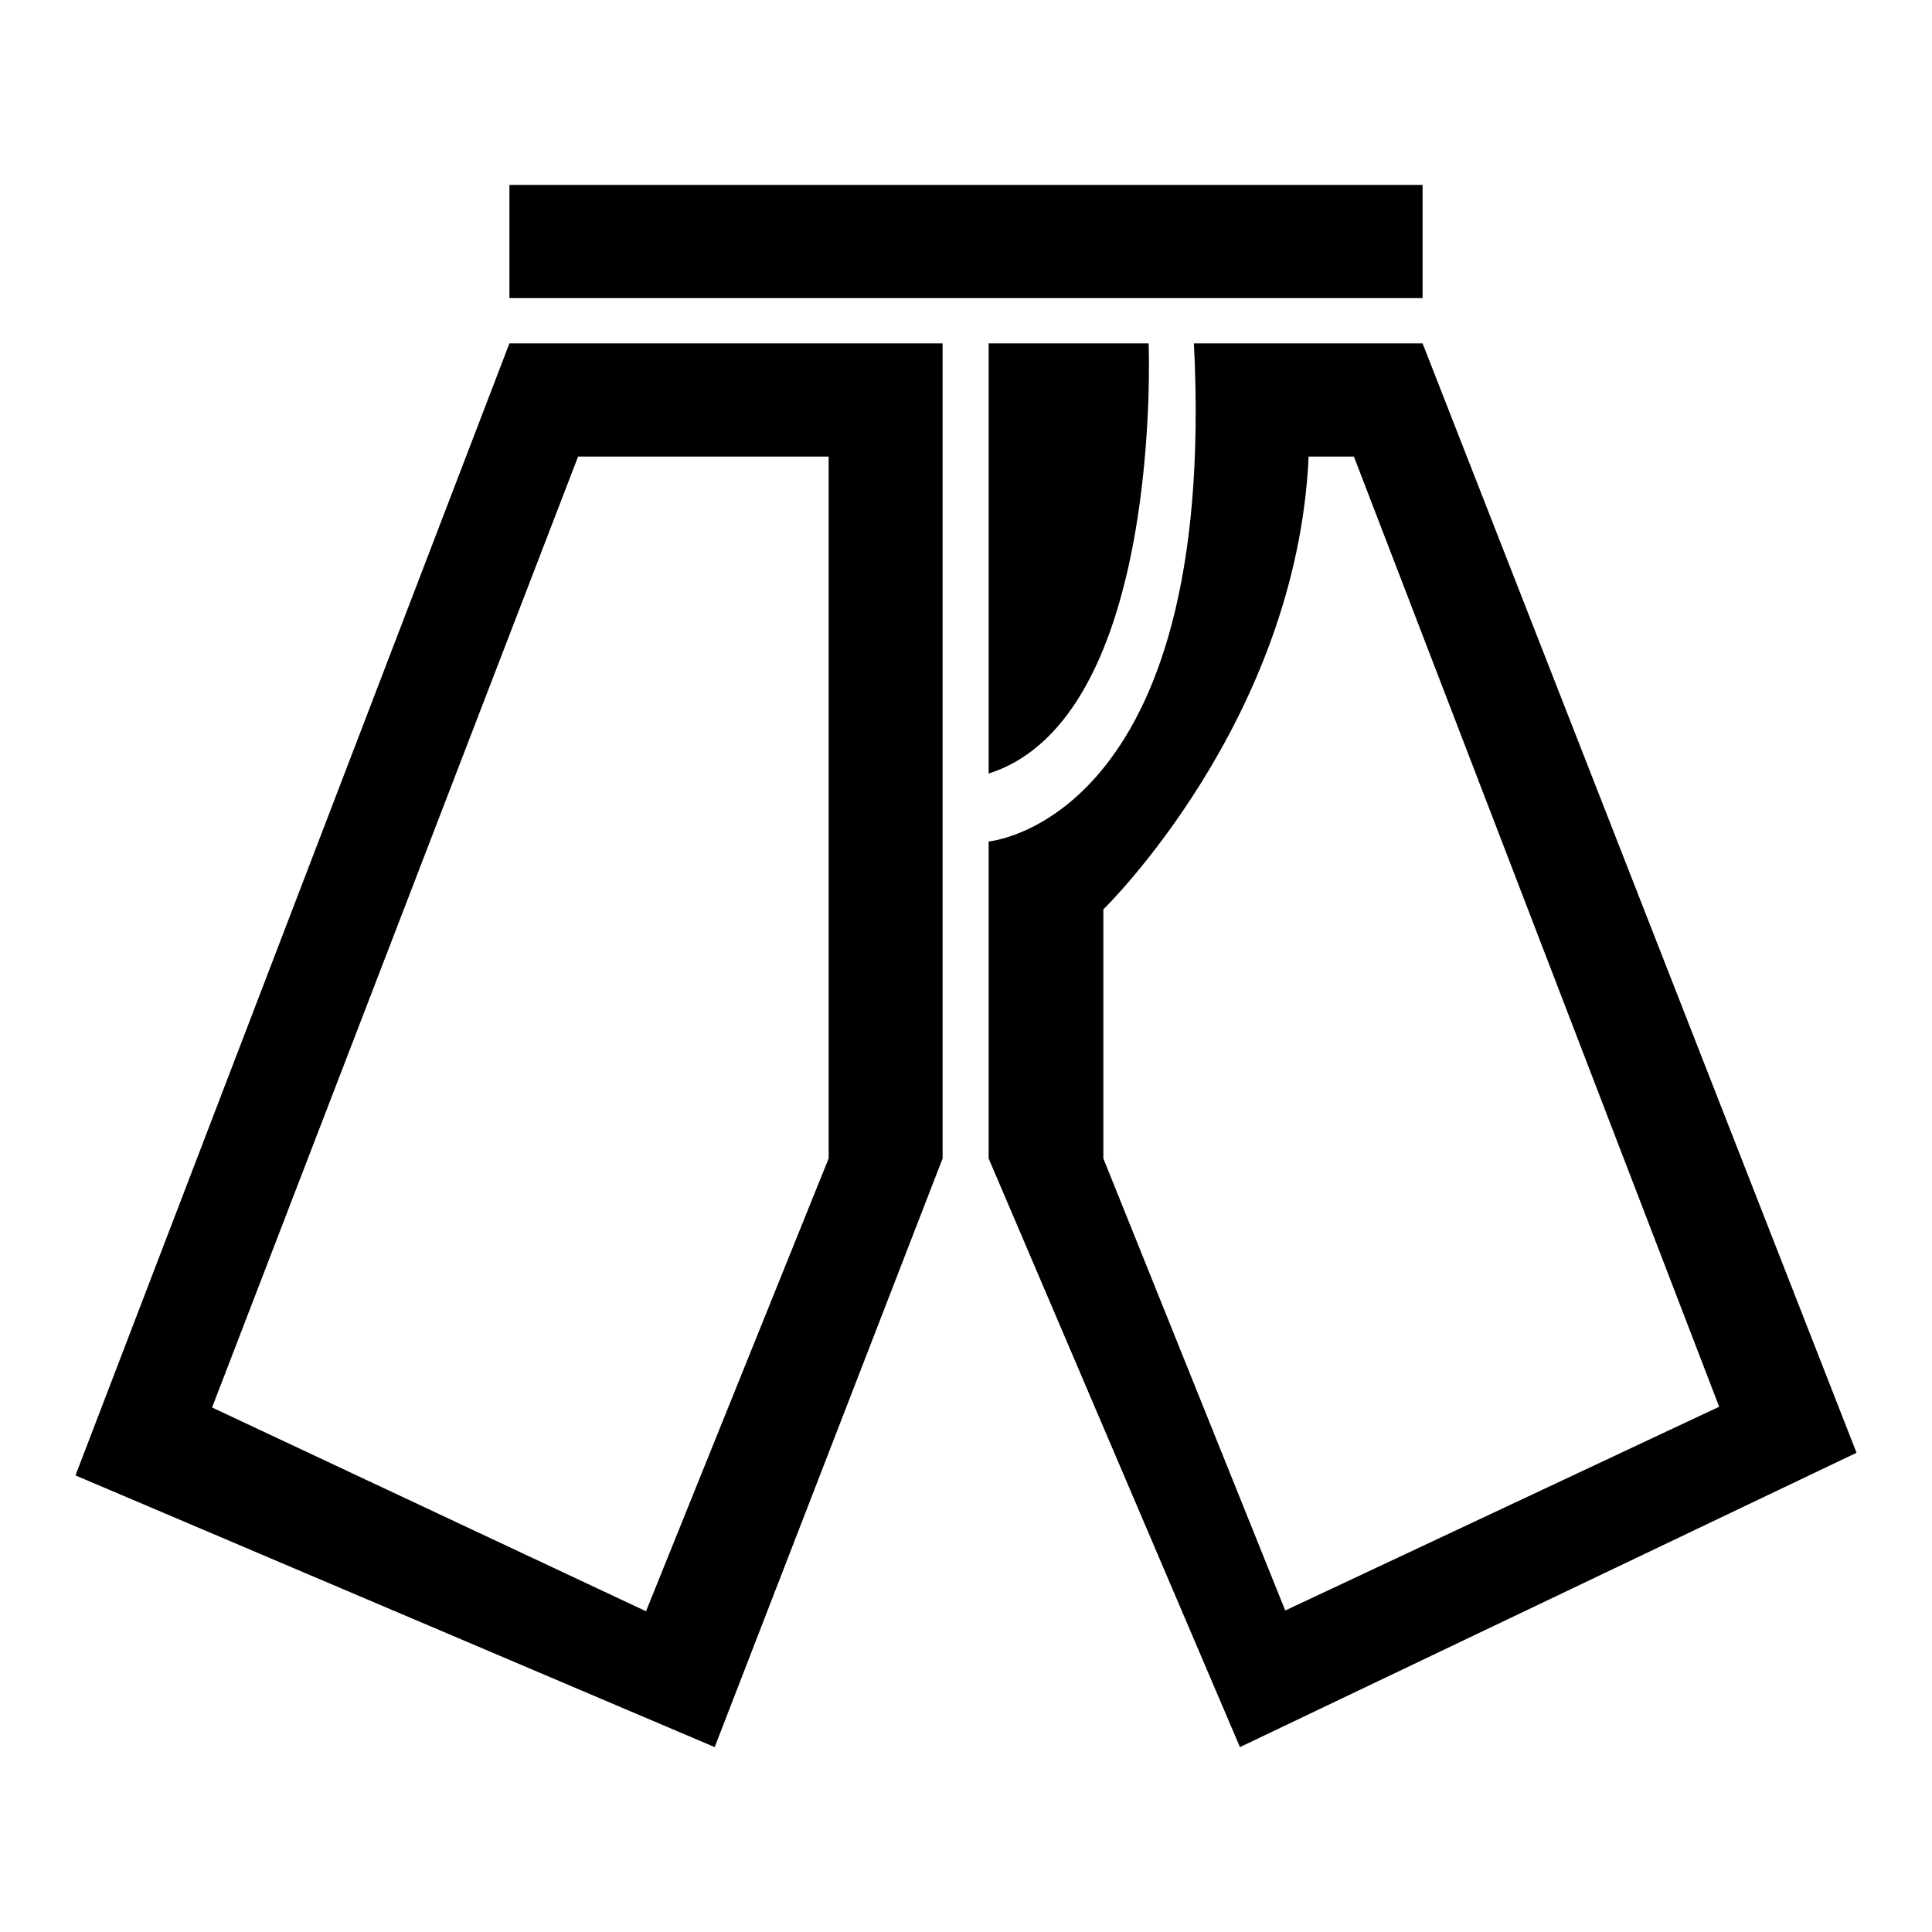 <?xml version="1.0" encoding="utf-8"?>
<!-- Svg Vector Icons : http://www.onlinewebfonts.com/icon -->
<!DOCTYPE svg PUBLIC "-//W3C//DTD SVG 1.1//EN" "http://www.w3.org/Graphics/SVG/1.1/DTD/svg11.dtd">
<svg version="1.1" xmlns="http://www.w3.org/2000/svg" xmlns:xlink="http://www.w3.org/1999/xlink" x="0px" y="0px" viewBox="0 0 256 256" enable-background="new 0 0 256 256" xml:space="preserve">
<g><g><path fill="#000000" d="M131,102.5c23.2-7.4,21.2-57,21.2-57H131V102.5z M188.5,24.5h-121v15h121V24.5z M188.5,45.5h-30.3c3.2,63.4-27.2,66-27.2,66v42l33.3,78l81.7-39L188.5,45.5z M146.2,153.5v-33c0,0,25.6-24.9,27.2-60h6l48.4,125.9l-57.5,27L146.2,153.5z M10,195.5l84.7,36l30.2-78V45.5H67.5L10,195.5z M109.8,60.5v93l-24.2,60l-57.5-27L76.6,60.5H109.8L109.8,60.5z"/></g></g>
</svg>